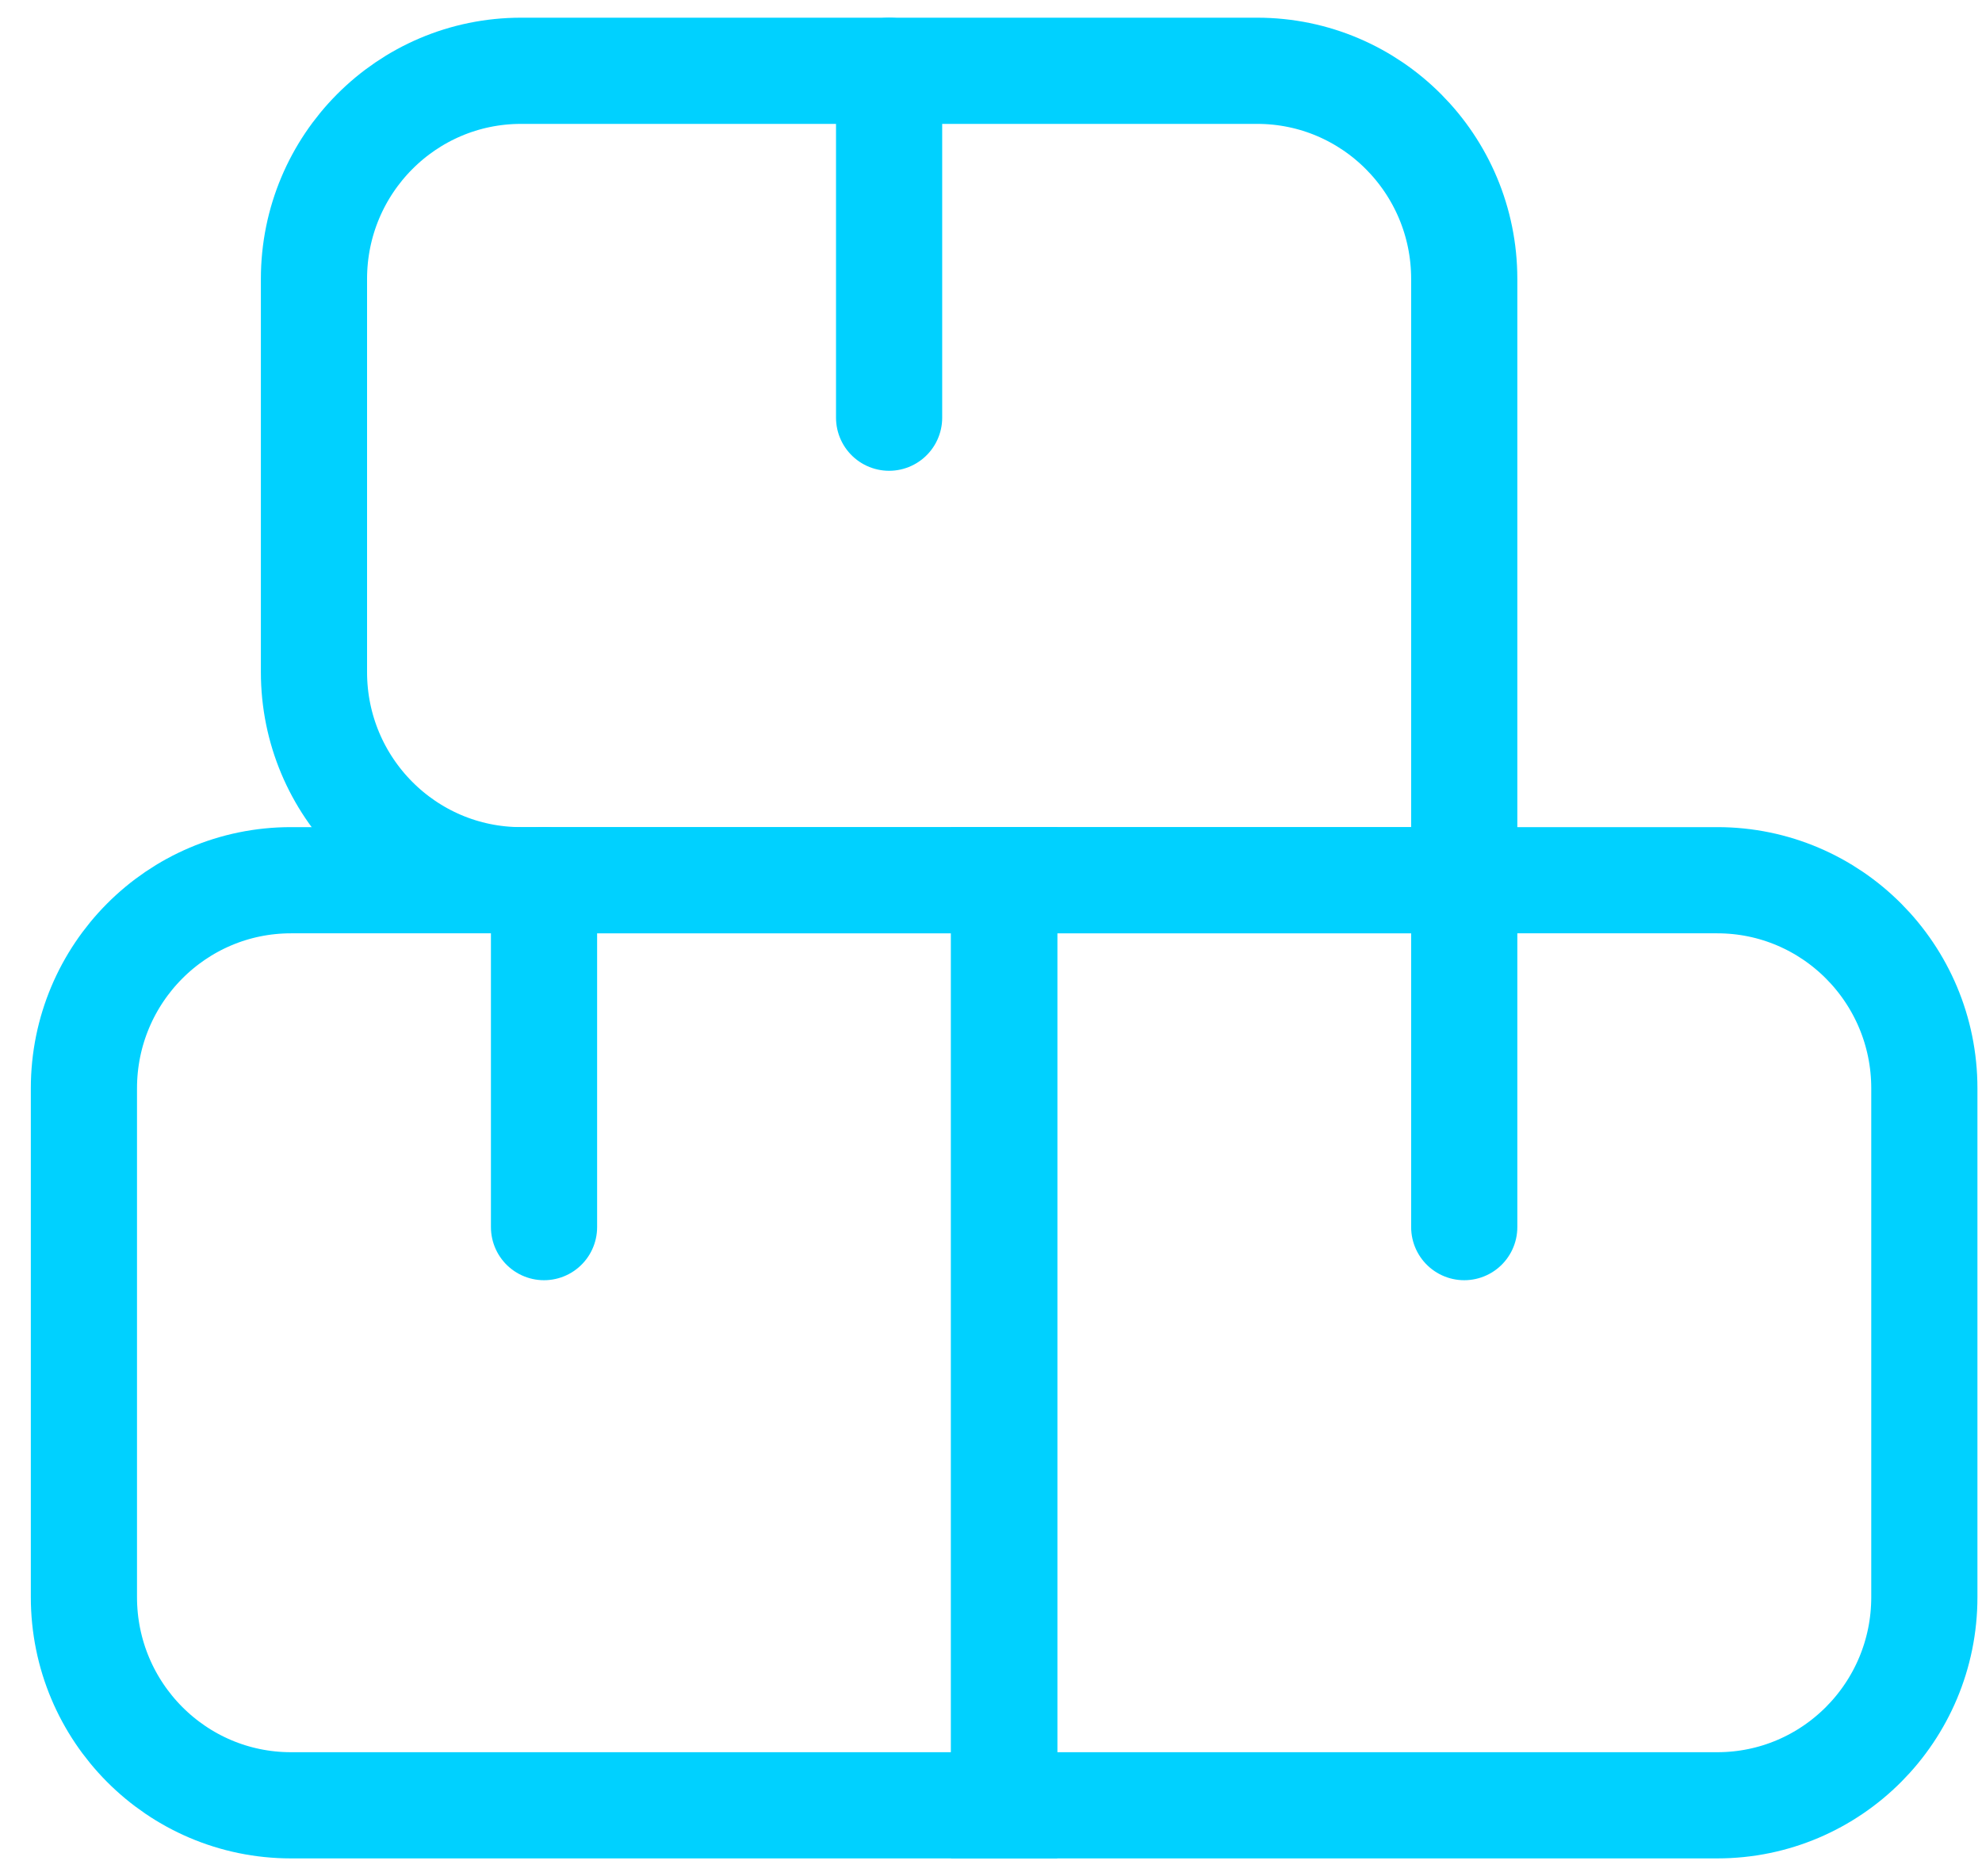 <svg xmlns="http://www.w3.org/2000/svg" width="56" height="53" viewBox="0 0 56 53" fill="none"><g id="SVGRepo_iconCarrier"><path id="Vector" d="M8.871 7.88C8.871 4.633 11.49 2 14.721 2H35.521C38.752 2 41.371 4.633 41.371 7.88V24.867H14.721C11.49 24.867 8.871 22.234 8.871 18.987V7.88Z" stroke="#00D1FF" stroke-width="3"></path><path id="Vector_2" d="M2.371 30.747C2.371 27.5 4.99 24.867 8.221 24.867H28.371V51.001H8.221C4.99 51.001 2.371 48.368 2.371 45.12V30.747Z" stroke="#00D1FF" stroke-width="3"></path><path id="Vector_3" d="M28.371 24.867H48.521C51.752 24.867 54.371 27.5 54.371 30.747V45.12C54.371 48.368 51.752 51.001 48.521 51.001H28.371V24.867Z" stroke="#00D1FF" stroke-width="3"></path><path id="Vector_4" d="M41.371 24.867V34.667" stroke="#00D1FF" stroke-width="3" stroke-linecap="round"></path><path id="Vector_5" d="M15.371 24.867V34.667" stroke="#00D1FF" stroke-width="3" stroke-linecap="round"></path><path id="Vector_6" d="M25.121 2V11.8" stroke="#00D1FF" stroke-width="3" stroke-linecap="round"></path></g></svg>